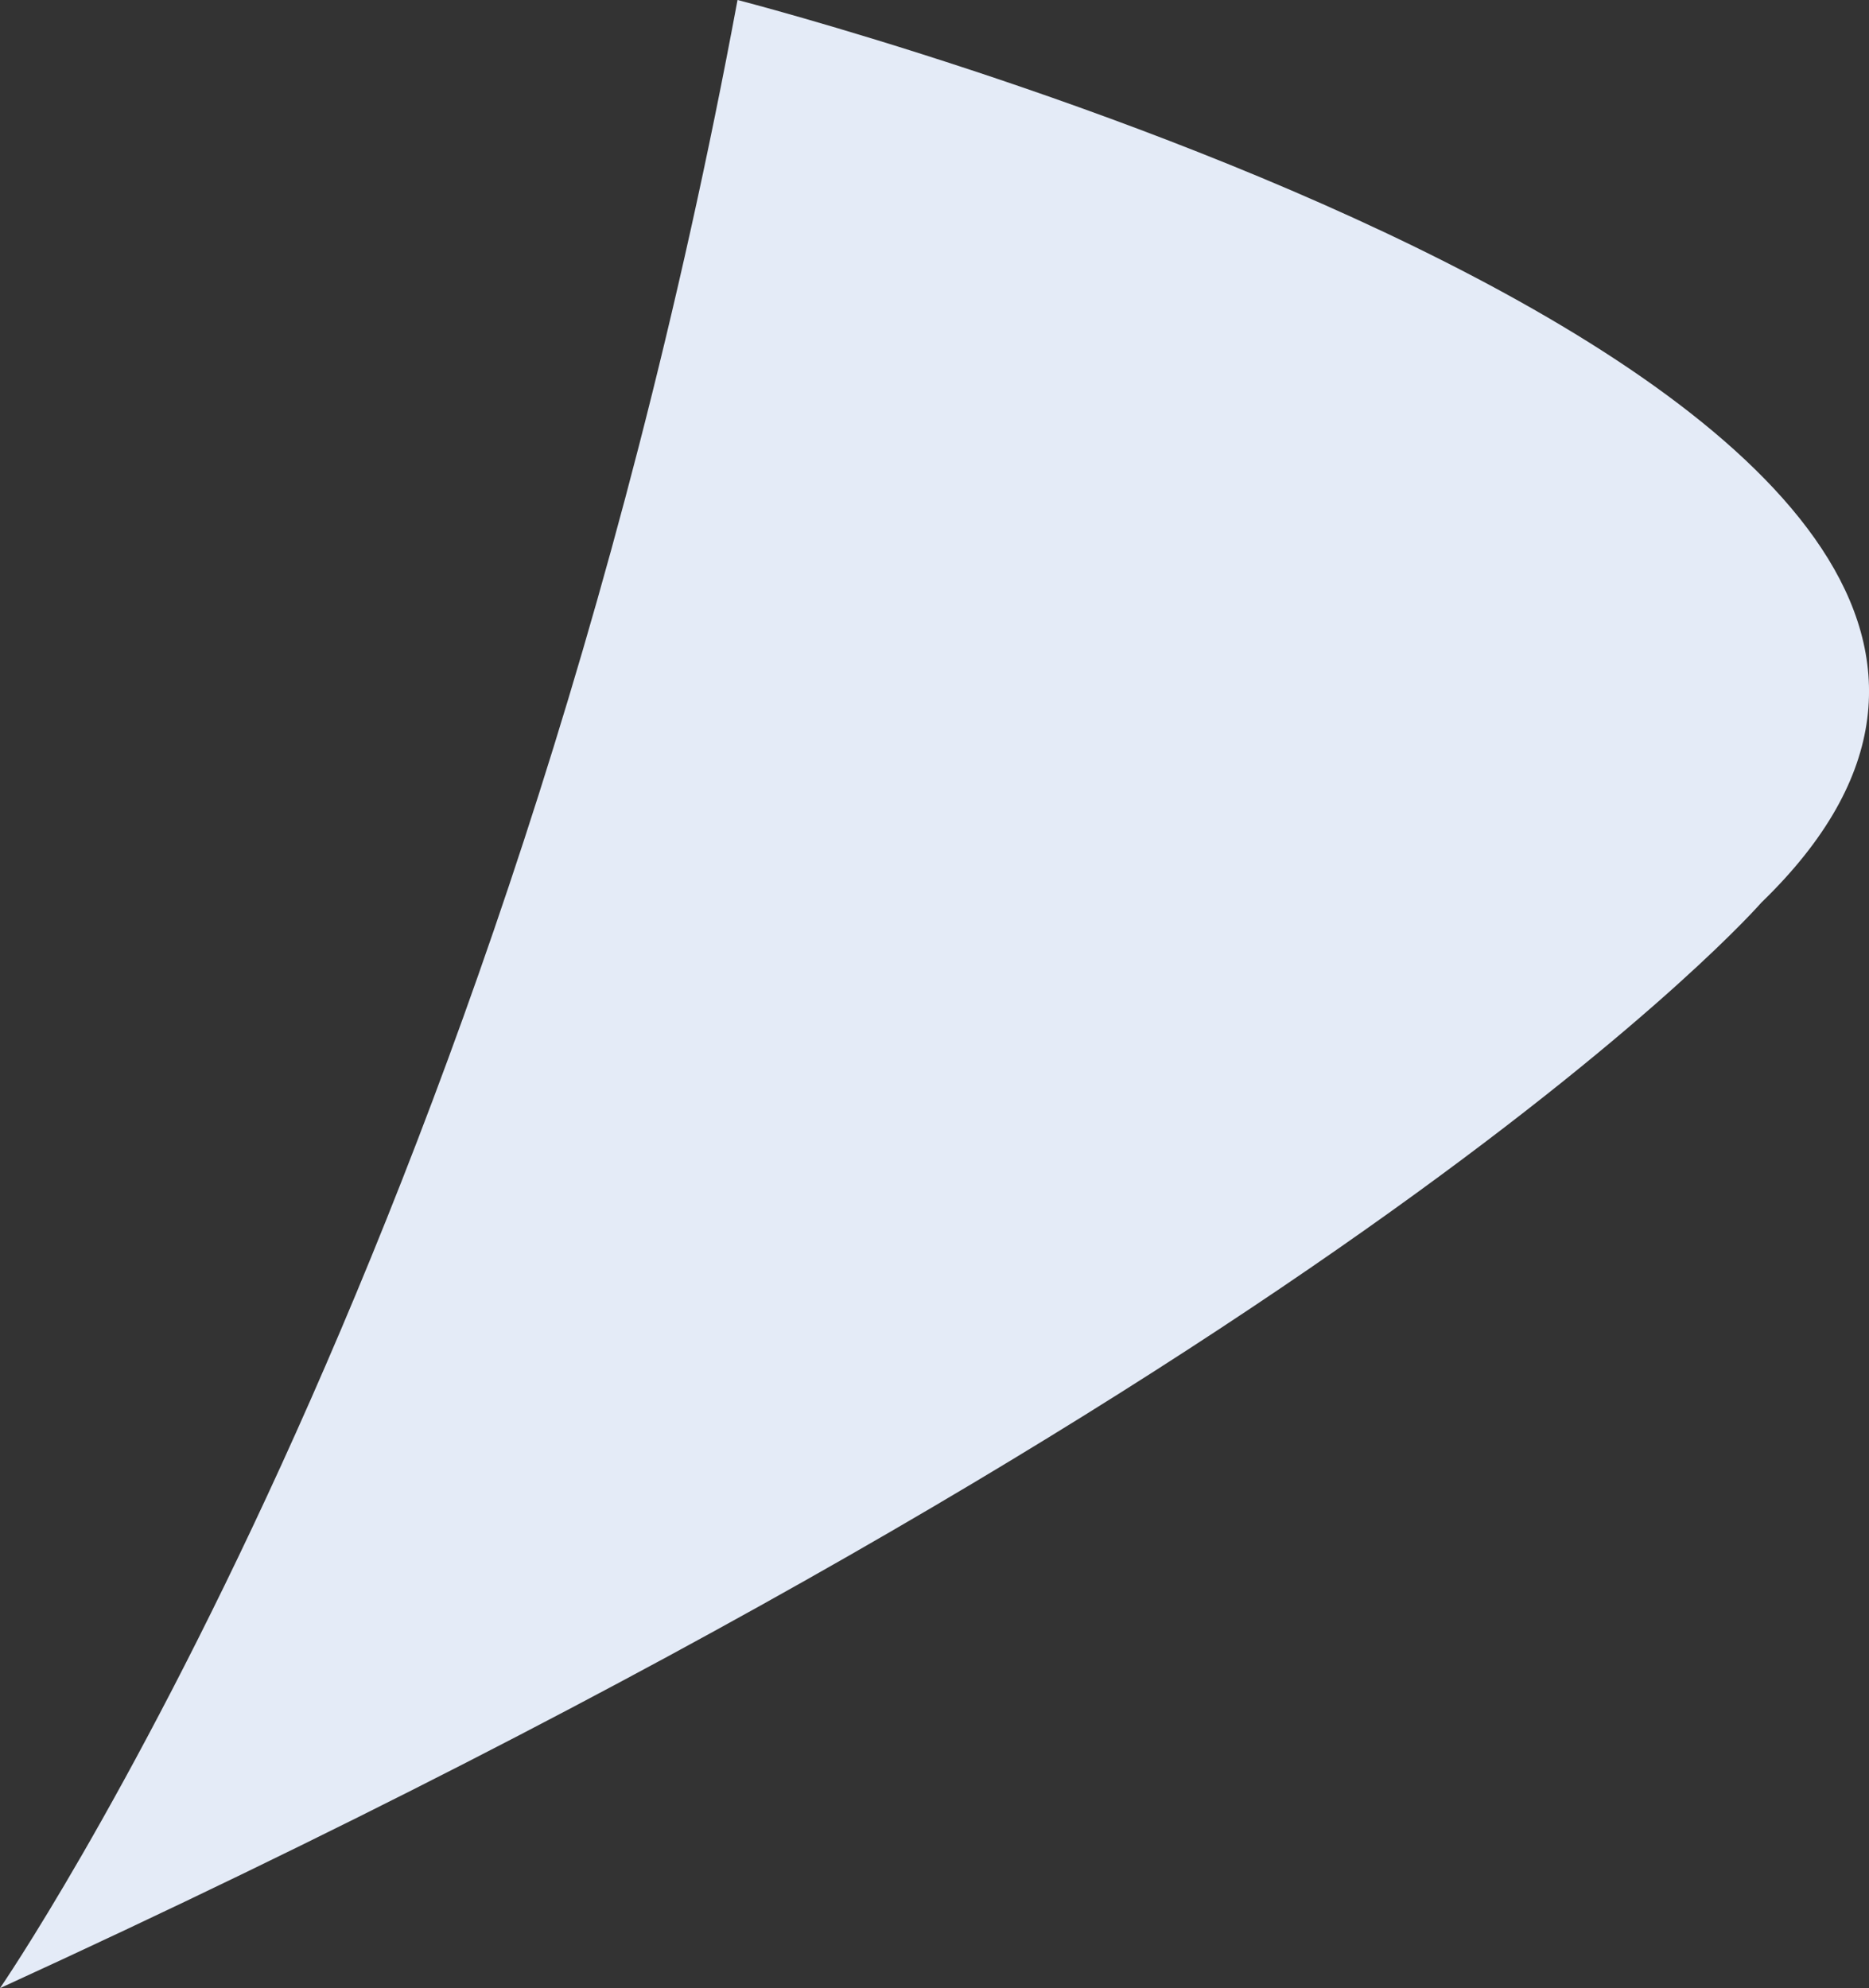 <svg xmlns="http://www.w3.org/2000/svg" xmlns:xlink="http://www.w3.org/1999/xlink" id="Group_6471" data-name="Group 6471" width="126.707" height="134.776" viewBox="0 0 126.707 134.776"><rect x="0" y="0" width="126.707" height="134.776" fill="#333333" stroke="none"/><defs><clipPath id="clip-path"><rect id="Rectangle_489" data-name="Rectangle 489" width="126.707" height="134.776" fill="#e4ebf7"></rect></clipPath></defs><g id="Group_56" data-name="Group 56" transform="translate(0 0)" clip-path="url(#clip-path)"><path id="Path_17040" data-name="Path 17040" d="M0,134.776S34.189,85.143,50,0c0,0,104.8,26.956,69.411,61.185,0,0-27.262,31.376-119.408,73.591" transform="translate(0 -0.001)" fill="#e4ebf7"></path></g></svg>